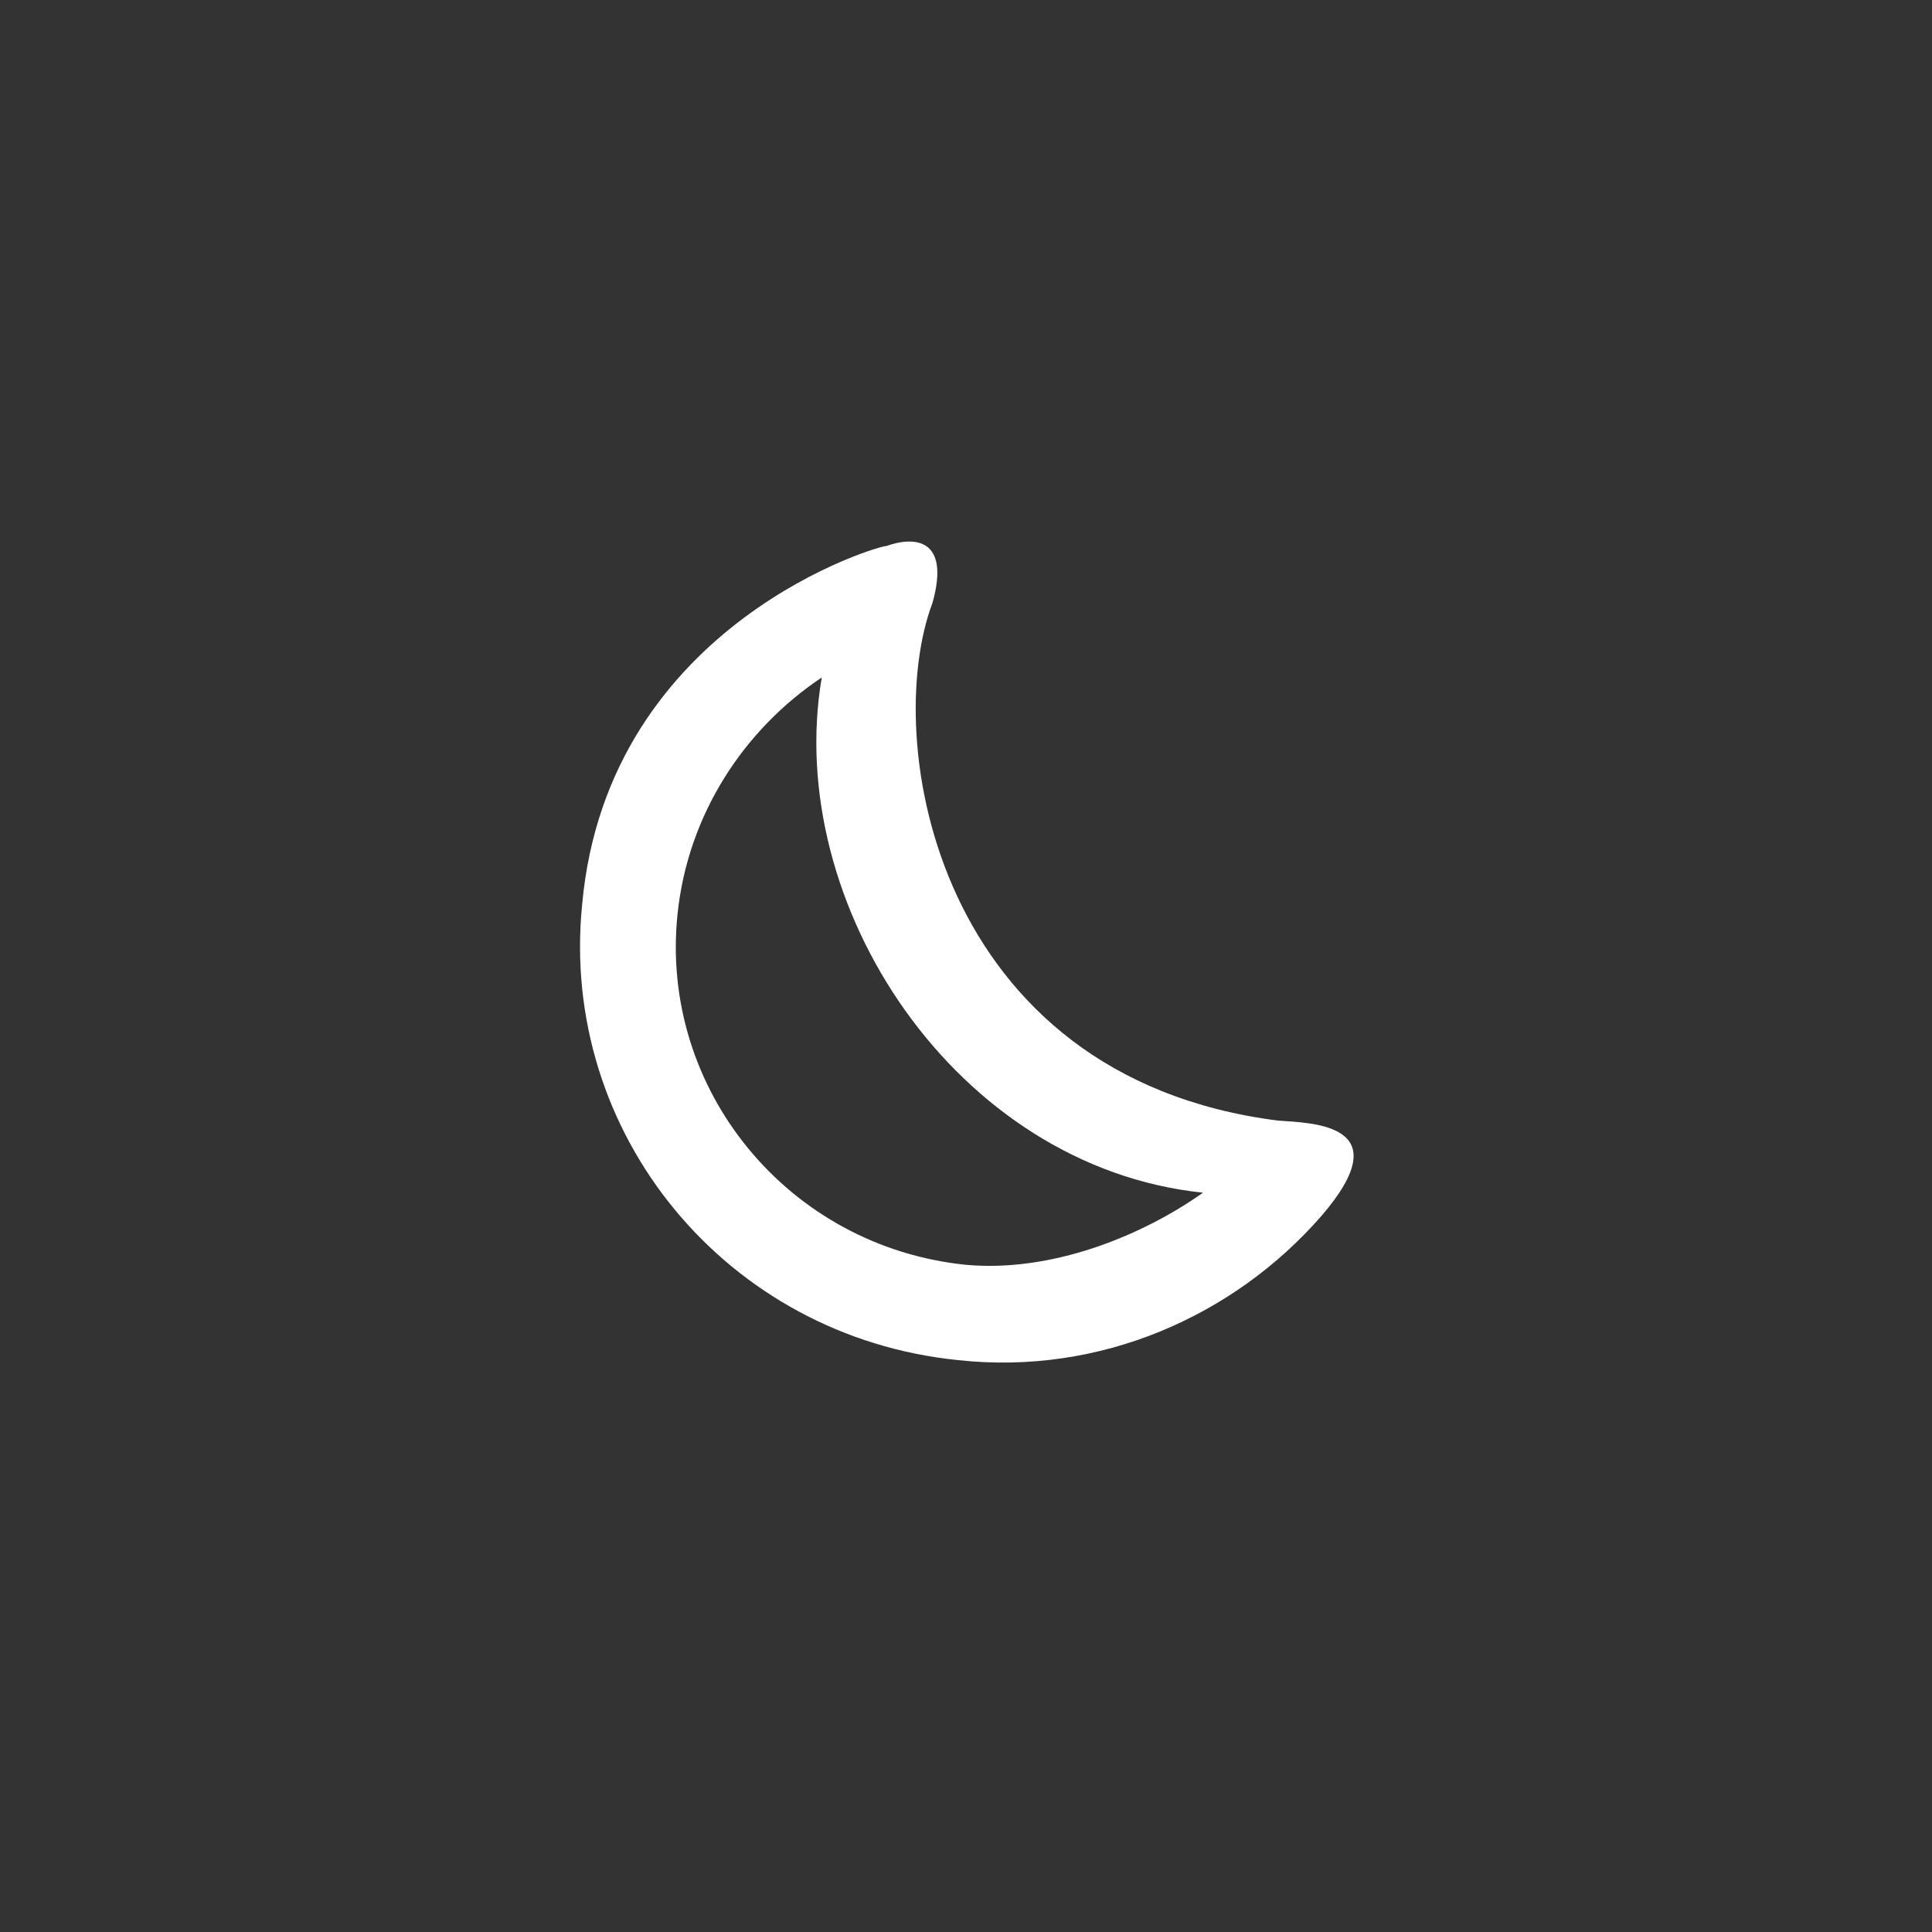 <svg xmlns="http://www.w3.org/2000/svg" viewBox="0 0 75 75"><rect x="0" y="0" width="75" height="75" fill="#333333" stroke="none"/><path d="M22.6 35.1c-.9 8.9 5.6 16.8 14.6 17.7 5.5.6 10.7-1.7 14.1-5.6 3.1-3.6-.4-3.6-1.7-3.7-13.3-1.7-15.4-14.8-13.4-20.1.7-2.5-.7-2.6-1.8-2.2 0-.1-10.8 2.9-11.8 13.9zm14.9 14c-6.9-.7-11.9-6.8-11.2-13.6.4-3.9 2.6-7.2 5.6-9.2-1.5 8.8 5.2 19 14.8 20-2.4 1.7-5.9 3.1-9.2 2.8z" fill="#fff"/></svg>